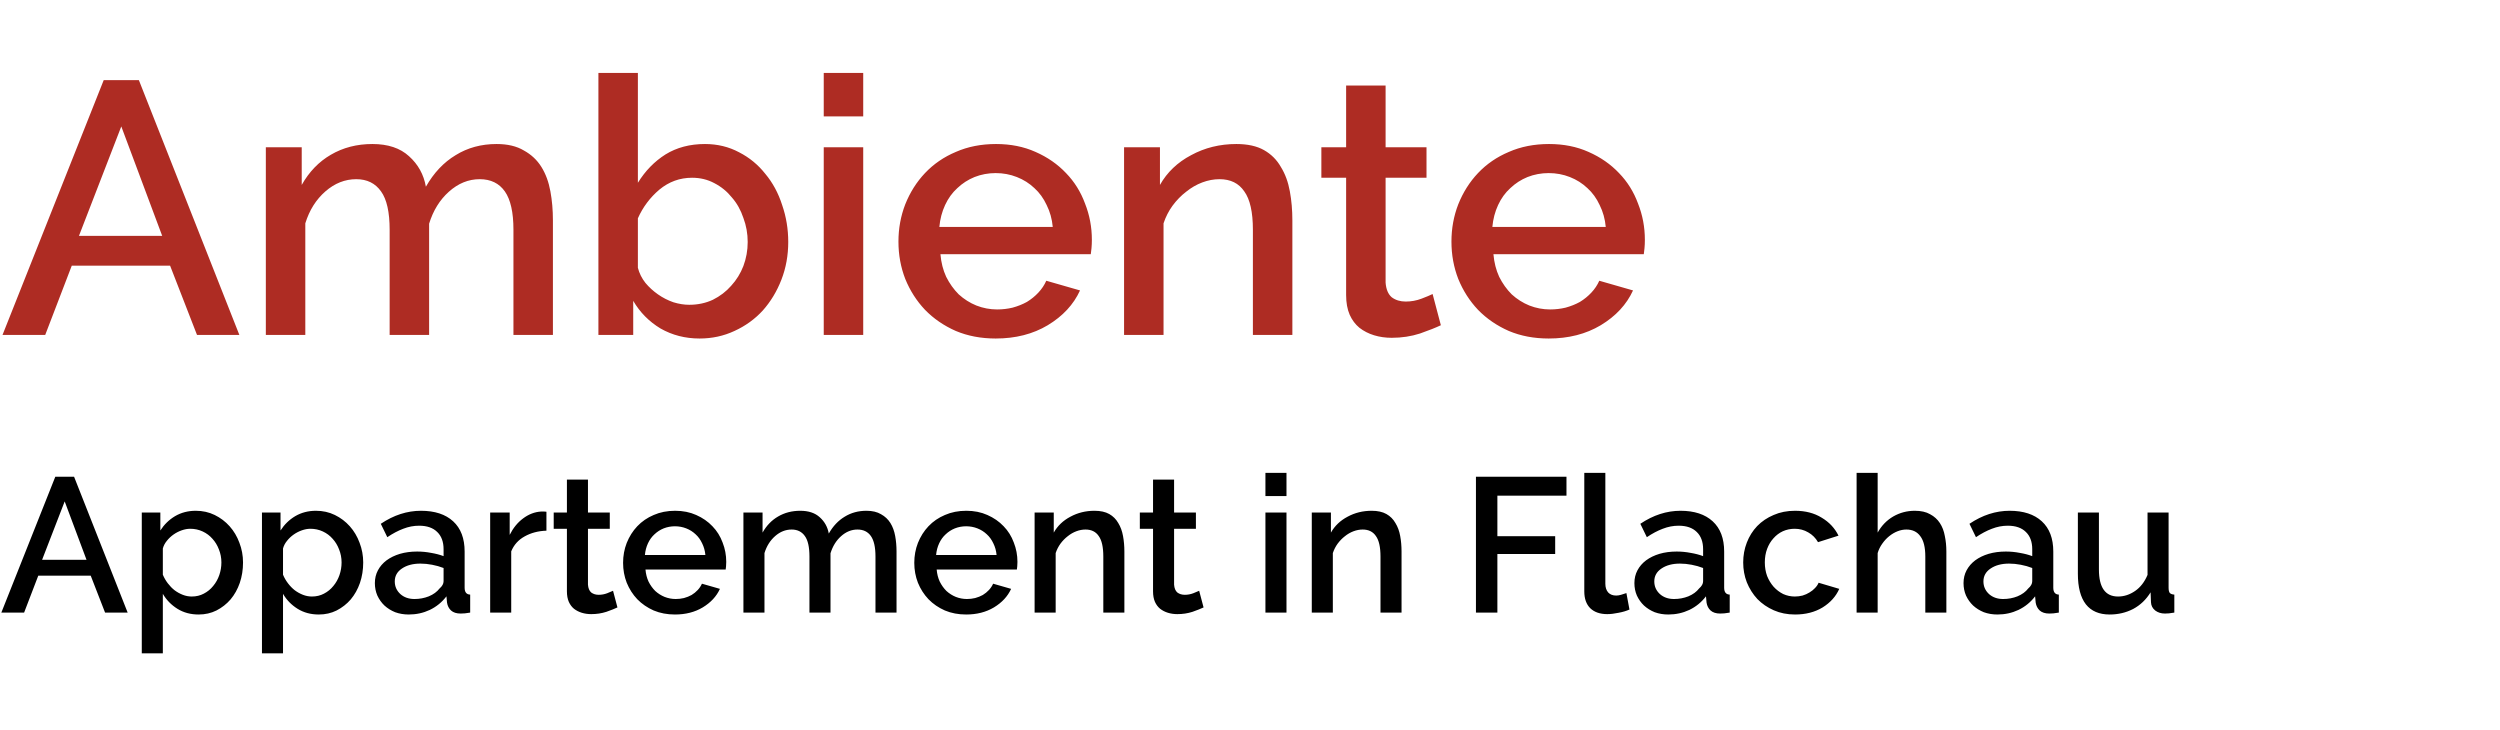 <svg width="209" height="61" viewBox="0 0 209 61" fill="none" xmlns="http://www.w3.org/2000/svg">
<path d="M4.624 39.853H6.192L10.672 51.213H8.784L7.584 48.125H3.2L2.016 51.213H0.112L4.624 39.853ZM7.232 46.797L5.408 41.917L3.52 46.797H7.232ZM16.605 51.373C15.933 51.373 15.341 51.213 14.829 50.893C14.317 50.573 13.912 50.157 13.613 49.645V54.621H11.853V42.845H13.405V44.349C13.725 43.848 14.136 43.448 14.637 43.149C15.149 42.85 15.725 42.701 16.365 42.701C16.941 42.701 17.469 42.818 17.949 43.053C18.429 43.288 18.845 43.602 19.197 43.997C19.549 44.392 19.821 44.85 20.013 45.373C20.215 45.896 20.317 46.445 20.317 47.021C20.317 47.629 20.226 48.2 20.045 48.733C19.863 49.256 19.608 49.714 19.277 50.109C18.946 50.493 18.552 50.802 18.093 51.037C17.645 51.261 17.149 51.373 16.605 51.373ZM16.029 49.869C16.402 49.869 16.738 49.789 17.037 49.629C17.346 49.469 17.608 49.256 17.821 48.989C18.045 48.722 18.215 48.418 18.333 48.077C18.45 47.736 18.509 47.384 18.509 47.021C18.509 46.637 18.439 46.274 18.301 45.933C18.173 45.592 17.991 45.293 17.757 45.037C17.533 44.781 17.261 44.578 16.941 44.429C16.621 44.28 16.274 44.205 15.901 44.205C15.677 44.205 15.442 44.248 15.197 44.333C14.951 44.418 14.722 44.536 14.509 44.685C14.296 44.834 14.109 45.01 13.949 45.213C13.789 45.405 13.677 45.618 13.613 45.853V48.045C13.72 48.301 13.858 48.541 14.029 48.765C14.2 48.989 14.386 49.181 14.589 49.341C14.802 49.501 15.031 49.629 15.277 49.725C15.522 49.821 15.773 49.869 16.029 49.869ZM26.652 51.373C25.98 51.373 25.388 51.213 24.876 50.893C24.364 50.573 23.958 50.157 23.66 49.645V54.621H21.9V42.845H23.452V44.349C23.772 43.848 24.182 43.448 24.684 43.149C25.196 42.85 25.772 42.701 26.412 42.701C26.988 42.701 27.516 42.818 27.996 43.053C28.476 43.288 28.892 43.602 29.244 43.997C29.596 44.392 29.868 44.85 30.06 45.373C30.262 45.896 30.364 46.445 30.364 47.021C30.364 47.629 30.273 48.2 30.092 48.733C29.91 49.256 29.654 49.714 29.324 50.109C28.993 50.493 28.598 50.802 28.14 51.037C27.692 51.261 27.196 51.373 26.652 51.373ZM26.076 49.869C26.449 49.869 26.785 49.789 27.084 49.629C27.393 49.469 27.654 49.256 27.868 48.989C28.092 48.722 28.262 48.418 28.38 48.077C28.497 47.736 28.556 47.384 28.556 47.021C28.556 46.637 28.486 46.274 28.348 45.933C28.22 45.592 28.038 45.293 27.804 45.037C27.58 44.781 27.308 44.578 26.988 44.429C26.668 44.28 26.321 44.205 25.948 44.205C25.724 44.205 25.489 44.248 25.244 44.333C24.998 44.418 24.769 44.536 24.556 44.685C24.342 44.834 24.156 45.01 23.996 45.213C23.836 45.405 23.724 45.618 23.66 45.853V48.045C23.766 48.301 23.905 48.541 24.076 48.765C24.246 48.989 24.433 49.181 24.636 49.341C24.849 49.501 25.078 49.629 25.324 49.725C25.569 49.821 25.82 49.869 26.076 49.869ZM34.171 51.373C33.765 51.373 33.387 51.309 33.035 51.181C32.693 51.042 32.395 50.856 32.139 50.621C31.893 50.386 31.696 50.109 31.547 49.789C31.408 49.469 31.339 49.122 31.339 48.749C31.339 48.354 31.424 47.997 31.595 47.677C31.765 47.357 32.005 47.08 32.315 46.845C32.635 46.61 33.008 46.429 33.435 46.301C33.872 46.173 34.352 46.109 34.875 46.109C35.269 46.109 35.659 46.146 36.043 46.221C36.427 46.285 36.773 46.376 37.083 46.493V45.917C37.083 45.298 36.907 44.818 36.555 44.477C36.203 44.125 35.696 43.949 35.035 43.949C34.587 43.949 34.144 44.034 33.707 44.205C33.28 44.365 32.837 44.6 32.379 44.909L31.835 43.789C32.912 43.064 34.032 42.701 35.195 42.701C36.347 42.701 37.243 42.994 37.883 43.581C38.523 44.168 38.843 45.01 38.843 46.109V49.133C38.843 49.506 38.997 49.698 39.307 49.709V51.213C39.136 51.245 38.987 51.266 38.859 51.277C38.741 51.288 38.624 51.293 38.507 51.293C38.165 51.293 37.899 51.208 37.707 51.037C37.525 50.866 37.413 50.648 37.371 50.381L37.323 49.853C36.949 50.344 36.485 50.722 35.931 50.989C35.387 51.245 34.8 51.373 34.171 51.373ZM34.651 50.077C35.077 50.077 35.477 50.002 35.851 49.853C36.235 49.693 36.533 49.474 36.747 49.197C36.971 49.005 37.083 48.802 37.083 48.589V47.485C36.784 47.368 36.464 47.277 36.123 47.213C35.792 47.149 35.467 47.117 35.147 47.117C34.517 47.117 34 47.256 33.595 47.533C33.2 47.8 33.003 48.157 33.003 48.605C33.003 49.021 33.157 49.373 33.467 49.661C33.776 49.938 34.171 50.077 34.651 50.077ZM45.682 44.365C44.999 44.386 44.391 44.546 43.858 44.845C43.335 45.133 42.962 45.549 42.738 46.093V51.213H40.978V42.845H42.61V44.717C42.898 44.141 43.271 43.682 43.73 43.341C44.199 42.989 44.7 42.797 45.234 42.765C45.34 42.765 45.426 42.765 45.49 42.765C45.565 42.765 45.629 42.77 45.682 42.781V44.365ZM51.618 50.781C51.394 50.888 51.085 51.01 50.69 51.149C50.296 51.277 49.874 51.341 49.426 51.341C49.149 51.341 48.888 51.304 48.642 51.229C48.397 51.154 48.178 51.042 47.986 50.893C47.805 50.744 47.661 50.552 47.554 50.317C47.448 50.072 47.394 49.778 47.394 49.437V44.205H46.29V42.845H47.394V40.093H49.154V42.845H50.978V44.205H49.154V48.877C49.176 49.176 49.266 49.394 49.426 49.533C49.597 49.661 49.805 49.725 50.05 49.725C50.296 49.725 50.53 49.682 50.754 49.597C50.978 49.512 51.144 49.442 51.25 49.389L51.618 50.781ZM56.426 51.373C55.776 51.373 55.184 51.261 54.65 51.037C54.117 50.802 53.658 50.488 53.274 50.093C52.901 49.698 52.608 49.24 52.394 48.717C52.191 48.194 52.09 47.64 52.09 47.053C52.09 46.466 52.191 45.912 52.394 45.389C52.608 44.856 52.901 44.392 53.274 43.997C53.658 43.592 54.117 43.277 54.65 43.053C55.184 42.818 55.781 42.701 56.442 42.701C57.093 42.701 57.679 42.818 58.202 43.053C58.736 43.288 59.189 43.602 59.562 43.997C59.935 44.381 60.218 44.834 60.41 45.357C60.613 45.869 60.714 46.408 60.714 46.973C60.714 47.101 60.709 47.224 60.698 47.341C60.688 47.448 60.677 47.538 60.666 47.613H53.962C53.994 47.986 54.08 48.322 54.218 48.621C54.367 48.92 54.554 49.181 54.778 49.405C55.013 49.618 55.274 49.784 55.562 49.901C55.861 50.018 56.17 50.077 56.49 50.077C56.725 50.077 56.954 50.05 57.178 49.997C57.413 49.933 57.626 49.848 57.818 49.741C58.01 49.624 58.181 49.485 58.33 49.325C58.48 49.165 58.597 48.989 58.682 48.797L60.186 49.229C59.898 49.858 59.418 50.376 58.746 50.781C58.085 51.176 57.312 51.373 56.426 51.373ZM58.97 46.397C58.938 46.045 58.847 45.72 58.698 45.421C58.559 45.122 58.378 44.872 58.154 44.669C57.93 44.456 57.669 44.29 57.37 44.173C57.072 44.056 56.757 43.997 56.426 43.997C56.096 43.997 55.781 44.056 55.482 44.173C55.194 44.29 54.938 44.456 54.714 44.669C54.49 44.872 54.309 45.122 54.17 45.421C54.032 45.72 53.946 46.045 53.914 46.397H58.97ZM74.95 51.213H73.19V46.525C73.19 45.746 73.062 45.176 72.806 44.813C72.55 44.45 72.176 44.269 71.686 44.269C71.184 44.269 70.726 44.456 70.31 44.829C69.904 45.192 69.611 45.666 69.43 46.253V51.213H67.67V46.525C67.67 45.736 67.542 45.165 67.286 44.813C67.03 44.45 66.662 44.269 66.182 44.269C65.68 44.269 65.222 44.45 64.806 44.813C64.39 45.176 64.091 45.65 63.91 46.237V51.213H62.15V42.845H63.75V44.525C64.08 43.938 64.512 43.49 65.046 43.181C65.59 42.861 66.208 42.701 66.902 42.701C67.595 42.701 68.139 42.882 68.534 43.245C68.939 43.608 69.19 44.061 69.286 44.605C69.638 43.986 70.08 43.517 70.614 43.197C71.147 42.866 71.755 42.701 72.438 42.701C72.928 42.701 73.334 42.797 73.654 42.989C73.984 43.17 74.246 43.416 74.438 43.725C74.63 44.034 74.763 44.397 74.838 44.813C74.912 45.218 74.95 45.65 74.95 46.109V51.213ZM80.77 51.373C80.119 51.373 79.527 51.261 78.994 51.037C78.46 50.802 78.002 50.488 77.618 50.093C77.245 49.698 76.951 49.24 76.738 48.717C76.535 48.194 76.434 47.64 76.434 47.053C76.434 46.466 76.535 45.912 76.738 45.389C76.951 44.856 77.245 44.392 77.618 43.997C78.002 43.592 78.46 43.277 78.994 43.053C79.527 42.818 80.124 42.701 80.786 42.701C81.436 42.701 82.023 42.818 82.546 43.053C83.079 43.288 83.532 43.602 83.906 43.997C84.279 44.381 84.562 44.834 84.754 45.357C84.957 45.869 85.058 46.408 85.058 46.973C85.058 47.101 85.052 47.224 85.042 47.341C85.031 47.448 85.02 47.538 85.01 47.613H78.306C78.338 47.986 78.423 48.322 78.562 48.621C78.711 48.92 78.898 49.181 79.122 49.405C79.356 49.618 79.618 49.784 79.906 49.901C80.204 50.018 80.514 50.077 80.834 50.077C81.069 50.077 81.298 50.05 81.522 49.997C81.757 49.933 81.97 49.848 82.162 49.741C82.354 49.624 82.525 49.485 82.674 49.325C82.823 49.165 82.941 48.989 83.026 48.797L84.53 49.229C84.242 49.858 83.762 50.376 83.09 50.781C82.428 51.176 81.655 51.373 80.77 51.373ZM83.314 46.397C83.282 46.045 83.191 45.72 83.042 45.421C82.903 45.122 82.722 44.872 82.498 44.669C82.274 44.456 82.013 44.29 81.714 44.173C81.415 44.056 81.1 43.997 80.77 43.997C80.439 43.997 80.124 44.056 79.826 44.173C79.538 44.29 79.282 44.456 79.058 44.669C78.834 44.872 78.653 45.122 78.514 45.421C78.375 45.72 78.29 46.045 78.258 46.397H83.314ZM93.998 51.213H92.237V46.525C92.237 45.736 92.109 45.165 91.853 44.813C91.608 44.45 91.24 44.269 90.749 44.269C90.493 44.269 90.237 44.317 89.981 44.413C89.725 44.509 89.486 44.648 89.261 44.829C89.037 45 88.835 45.208 88.653 45.453C88.483 45.688 88.35 45.949 88.254 46.237V51.213H86.493V42.845H88.094V44.525C88.413 43.96 88.877 43.517 89.486 43.197C90.094 42.866 90.766 42.701 91.501 42.701C92.003 42.701 92.413 42.792 92.734 42.973C93.053 43.154 93.304 43.405 93.486 43.725C93.677 44.034 93.811 44.397 93.885 44.813C93.96 45.218 93.998 45.65 93.998 46.109V51.213ZM100.618 50.781C100.394 50.888 100.085 51.01 99.69 51.149C99.296 51.277 98.874 51.341 98.426 51.341C98.149 51.341 97.888 51.304 97.642 51.229C97.397 51.154 97.178 51.042 96.986 50.893C96.805 50.744 96.661 50.552 96.554 50.317C96.448 50.072 96.394 49.778 96.394 49.437V44.205H95.29V42.845H96.394V40.093H98.154V42.845H99.978V44.205H98.154V48.877C98.176 49.176 98.266 49.394 98.426 49.533C98.597 49.661 98.805 49.725 99.05 49.725C99.296 49.725 99.53 49.682 99.754 49.597C99.978 49.512 100.144 49.442 100.25 49.389L100.618 50.781ZM105.79 51.213V42.845H107.55V51.213H105.79ZM105.79 41.469V39.533H107.55V41.469H105.79ZM117.169 51.213H115.409V46.525C115.409 45.736 115.281 45.165 115.025 44.813C114.78 44.45 114.412 44.269 113.921 44.269C113.665 44.269 113.409 44.317 113.153 44.413C112.897 44.509 112.657 44.648 112.433 44.829C112.209 45 112.007 45.208 111.825 45.453C111.655 45.688 111.521 45.949 111.425 46.237V51.213H109.665V42.845H111.265V44.525C111.585 43.96 112.049 43.517 112.657 43.197C113.265 42.866 113.937 42.701 114.673 42.701C115.175 42.701 115.585 42.792 115.905 42.973C116.225 43.154 116.476 43.405 116.657 43.725C116.849 44.034 116.983 44.397 117.057 44.813C117.132 45.218 117.169 45.65 117.169 46.109V51.213ZM123.389 51.213V39.853H130.957V41.437H125.181V44.829H130.013V46.317H125.181V51.213H123.389ZM132.447 39.533H134.207V48.797C134.207 49.106 134.287 49.352 134.447 49.533C134.607 49.704 134.831 49.789 135.119 49.789C135.236 49.789 135.37 49.768 135.519 49.725C135.679 49.682 135.828 49.634 135.967 49.581L136.223 50.957C135.967 51.074 135.663 51.165 135.311 51.229C134.959 51.304 134.644 51.341 134.367 51.341C133.759 51.341 133.284 51.176 132.943 50.845C132.612 50.514 132.447 50.045 132.447 49.437V39.533ZM139.468 51.373C139.062 51.373 138.684 51.309 138.332 51.181C137.99 51.042 137.692 50.856 137.436 50.621C137.19 50.386 136.993 50.109 136.844 49.789C136.705 49.469 136.636 49.122 136.636 48.749C136.636 48.354 136.721 47.997 136.892 47.677C137.062 47.357 137.302 47.08 137.612 46.845C137.932 46.61 138.305 46.429 138.732 46.301C139.169 46.173 139.649 46.109 140.172 46.109C140.566 46.109 140.956 46.146 141.34 46.221C141.724 46.285 142.07 46.376 142.38 46.493V45.917C142.38 45.298 142.204 44.818 141.852 44.477C141.5 44.125 140.993 43.949 140.332 43.949C139.884 43.949 139.441 44.034 139.004 44.205C138.577 44.365 138.134 44.6 137.676 44.909L137.132 43.789C138.209 43.064 139.329 42.701 140.492 42.701C141.644 42.701 142.54 42.994 143.18 43.581C143.82 44.168 144.14 45.01 144.14 46.109V49.133C144.14 49.506 144.294 49.698 144.604 49.709V51.213C144.433 51.245 144.284 51.266 144.156 51.277C144.038 51.288 143.921 51.293 143.804 51.293C143.462 51.293 143.196 51.208 143.004 51.037C142.822 50.866 142.71 50.648 142.668 50.381L142.62 49.853C142.246 50.344 141.782 50.722 141.228 50.989C140.684 51.245 140.097 51.373 139.468 51.373ZM139.948 50.077C140.374 50.077 140.774 50.002 141.148 49.853C141.532 49.693 141.83 49.474 142.044 49.197C142.268 49.005 142.38 48.802 142.38 48.589V47.485C142.081 47.368 141.761 47.277 141.42 47.213C141.089 47.149 140.764 47.117 140.444 47.117C139.814 47.117 139.297 47.256 138.892 47.533C138.497 47.8 138.299 48.157 138.299 48.605C138.299 49.021 138.454 49.373 138.764 49.661C139.073 49.938 139.468 50.077 139.948 50.077ZM145.731 47.021C145.731 46.434 145.832 45.88 146.035 45.357C146.237 44.834 146.525 44.376 146.899 43.981C147.283 43.586 147.741 43.277 148.275 43.053C148.808 42.818 149.405 42.701 150.067 42.701C150.931 42.701 151.672 42.893 152.291 43.277C152.92 43.65 153.389 44.152 153.699 44.781L151.987 45.325C151.784 44.973 151.512 44.701 151.171 44.509C150.829 44.306 150.451 44.205 150.035 44.205C149.683 44.205 149.352 44.274 149.043 44.413C148.744 44.552 148.483 44.749 148.259 45.005C148.035 45.25 147.859 45.544 147.731 45.885C147.603 46.226 147.539 46.605 147.539 47.021C147.539 47.426 147.603 47.805 147.731 48.157C147.869 48.498 148.051 48.797 148.275 49.053C148.509 49.309 148.776 49.512 149.075 49.661C149.384 49.8 149.709 49.869 150.051 49.869C150.264 49.869 150.477 49.842 150.691 49.789C150.904 49.725 151.096 49.64 151.267 49.533C151.448 49.426 151.603 49.304 151.731 49.165C151.869 49.026 151.971 48.877 152.035 48.717L153.763 49.229C153.485 49.858 153.021 50.376 152.371 50.781C151.72 51.176 150.952 51.373 150.067 51.373C149.416 51.373 148.824 51.256 148.291 51.021C147.757 50.786 147.299 50.472 146.915 50.077C146.541 49.672 146.248 49.208 146.035 48.685C145.832 48.162 145.731 47.608 145.731 47.021ZM162.716 51.213H160.956V46.525C160.956 45.757 160.818 45.192 160.54 44.829C160.274 44.456 159.884 44.269 159.372 44.269C159.127 44.269 158.882 44.317 158.636 44.413C158.391 44.509 158.156 44.648 157.932 44.829C157.719 45 157.527 45.208 157.356 45.453C157.186 45.688 157.058 45.949 156.972 46.237V51.213H155.212V39.533H156.972V44.525C157.292 43.949 157.724 43.501 158.268 43.181C158.823 42.861 159.426 42.701 160.076 42.701C160.599 42.701 161.026 42.797 161.356 42.989C161.698 43.17 161.97 43.416 162.172 43.725C162.375 44.034 162.514 44.397 162.588 44.813C162.674 45.218 162.716 45.65 162.716 46.109V51.213ZM166.983 51.373C166.578 51.373 166.199 51.309 165.847 51.181C165.506 51.042 165.207 50.856 164.951 50.621C164.706 50.386 164.508 50.109 164.359 49.789C164.22 49.469 164.151 49.122 164.151 48.749C164.151 48.354 164.236 47.997 164.407 47.677C164.578 47.357 164.818 47.08 165.127 46.845C165.447 46.61 165.82 46.429 166.247 46.301C166.684 46.173 167.164 46.109 167.687 46.109C168.082 46.109 168.471 46.146 168.855 46.221C169.239 46.285 169.586 46.376 169.895 46.493V45.917C169.895 45.298 169.719 44.818 169.367 44.477C169.015 44.125 168.508 43.949 167.847 43.949C167.399 43.949 166.956 44.034 166.519 44.205C166.092 44.365 165.65 44.6 165.191 44.909L164.647 43.789C165.724 43.064 166.844 42.701 168.007 42.701C169.159 42.701 170.055 42.994 170.695 43.581C171.335 44.168 171.655 45.01 171.655 46.109V49.133C171.655 49.506 171.81 49.698 172.119 49.709V51.213C171.948 51.245 171.799 51.266 171.671 51.277C171.554 51.288 171.436 51.293 171.319 51.293C170.978 51.293 170.711 51.208 170.519 51.037C170.338 50.866 170.226 50.648 170.183 50.381L170.135 49.853C169.762 50.344 169.298 50.722 168.743 50.989C168.199 51.245 167.612 51.373 166.983 51.373ZM167.463 50.077C167.89 50.077 168.29 50.002 168.663 49.853C169.047 49.693 169.346 49.474 169.559 49.197C169.783 49.005 169.895 48.802 169.895 48.589V47.485C169.596 47.368 169.276 47.277 168.935 47.213C168.604 47.149 168.279 47.117 167.959 47.117C167.33 47.117 166.812 47.256 166.407 47.533C166.012 47.8 165.815 48.157 165.815 48.605C165.815 49.021 165.97 49.373 166.279 49.661C166.588 49.938 166.983 50.077 167.463 50.077ZM176.366 51.373C175.492 51.373 174.83 51.09 174.382 50.525C173.934 49.949 173.71 49.096 173.71 47.965V42.845H175.47V47.613C175.47 49.117 176.004 49.869 177.07 49.869C177.572 49.869 178.046 49.714 178.494 49.405C178.942 49.096 179.289 48.648 179.534 48.061V42.845H181.294V49.133C181.294 49.336 181.326 49.48 181.39 49.565C181.465 49.65 181.593 49.698 181.774 49.709V51.213C181.593 51.245 181.444 51.266 181.326 51.277C181.209 51.288 181.097 51.293 180.99 51.293C180.67 51.293 180.398 51.208 180.174 51.037C179.95 50.856 179.833 50.626 179.822 50.349L179.79 49.517C179.417 50.125 178.932 50.589 178.334 50.909C177.737 51.218 177.081 51.373 176.366 51.373Z" fill="black"/>
<path d="M8.67 6.7H11.61L20.01 28H16.47L14.22 22.21H6L3.78 28H0.21L8.67 6.7ZM13.56 19.72L10.14 10.57L6.6 19.72H13.56ZM46.224 28H42.924V19.21C42.924 17.75 42.684 16.68 42.204 16C41.724 15.32 41.024 14.98 40.104 14.98C39.164 14.98 38.304 15.33 37.524 16.03C36.764 16.71 36.214 17.6 35.874 18.7V28H32.574V19.21C32.574 17.73 32.334 16.66 31.854 16C31.374 15.32 30.684 14.98 29.784 14.98C28.844 14.98 27.984 15.32 27.204 16C26.424 16.68 25.864 17.57 25.524 18.67V28H22.224V12.31H25.224V15.46C25.844 14.36 26.654 13.52 27.654 12.94C28.674 12.34 29.834 12.04 31.134 12.04C32.434 12.04 33.454 12.38 34.194 13.06C34.954 13.74 35.424 14.59 35.604 15.61C36.264 14.45 37.094 13.57 38.094 12.97C39.094 12.35 40.234 12.04 41.514 12.04C42.434 12.04 43.194 12.22 43.794 12.58C44.414 12.92 44.904 13.38 45.264 13.96C45.624 14.54 45.874 15.22 46.014 16C46.154 16.76 46.224 17.57 46.224 18.43V28ZM58.487 28.3C57.287 28.3 56.197 28.02 55.217 27.46C54.257 26.88 53.497 26.11 52.937 25.15V28H50.027V6.1H53.327V15.28C53.947 14.28 54.717 13.49 55.637 12.91C56.577 12.33 57.677 12.04 58.937 12.04C59.977 12.04 60.927 12.27 61.787 12.73C62.647 13.17 63.377 13.77 63.977 14.53C64.597 15.27 65.067 16.14 65.387 17.14C65.727 18.12 65.897 19.15 65.897 20.23C65.897 21.35 65.707 22.4 65.327 23.38C64.947 24.36 64.427 25.22 63.767 25.96C63.107 26.68 62.317 27.25 61.397 27.67C60.497 28.09 59.527 28.3 58.487 28.3ZM57.617 25.48C58.337 25.48 58.997 25.34 59.597 25.06C60.197 24.76 60.707 24.37 61.127 23.89C61.567 23.41 61.907 22.86 62.147 22.24C62.387 21.6 62.507 20.93 62.507 20.23C62.507 19.53 62.387 18.86 62.147 18.22C61.927 17.56 61.607 16.99 61.187 16.51C60.787 16.01 60.297 15.61 59.717 15.31C59.157 15.01 58.537 14.86 57.857 14.86C56.837 14.86 55.927 15.19 55.127 15.85C54.347 16.51 53.747 17.31 53.327 18.25V22.39C53.447 22.85 53.657 23.27 53.957 23.65C54.257 24.01 54.607 24.33 55.007 24.61C55.407 24.89 55.837 25.11 56.297 25.27C56.757 25.41 57.197 25.48 57.617 25.48ZM68.865 28V12.31H72.165V28H68.865ZM68.865 9.73V6.1H72.165V9.73H68.865ZM83.24 28.3C82.02 28.3 80.91 28.09 79.91 27.67C78.91 27.23 78.05 26.64 77.33 25.9C76.63 25.16 76.08 24.3 75.68 23.32C75.3 22.34 75.11 21.3 75.11 20.2C75.11 19.1 75.3 18.06 75.68 17.08C76.08 16.08 76.63 15.21 77.33 14.47C78.05 13.71 78.91 13.12 79.91 12.7C80.91 12.26 82.03 12.04 83.27 12.04C84.49 12.04 85.59 12.26 86.57 12.7C87.57 13.14 88.42 13.73 89.12 14.47C89.82 15.19 90.35 16.04 90.71 17.02C91.09 17.98 91.28 18.99 91.28 20.05C91.28 20.29 91.27 20.52 91.25 20.74C91.23 20.94 91.21 21.11 91.19 21.25H78.62C78.68 21.95 78.84 22.58 79.1 23.14C79.38 23.7 79.73 24.19 80.15 24.61C80.59 25.01 81.08 25.32 81.62 25.54C82.18 25.76 82.76 25.87 83.36 25.87C83.8 25.87 84.23 25.82 84.65 25.72C85.09 25.6 85.49 25.44 85.85 25.24C86.21 25.02 86.53 24.76 86.81 24.46C87.09 24.16 87.31 23.83 87.47 23.47L90.29 24.28C89.75 25.46 88.85 26.43 87.59 27.19C86.35 27.93 84.9 28.3 83.24 28.3ZM88.01 18.97C87.95 18.31 87.78 17.7 87.5 17.14C87.24 16.58 86.9 16.11 86.48 15.73C86.06 15.33 85.57 15.02 85.01 14.8C84.45 14.58 83.86 14.47 83.24 14.47C82.62 14.47 82.03 14.58 81.47 14.8C80.93 15.02 80.45 15.33 80.03 15.73C79.61 16.11 79.27 16.58 79.01 17.14C78.75 17.7 78.59 18.31 78.53 18.97H88.01ZM108.042 28H104.742V19.21C104.742 17.73 104.502 16.66 104.022 16C103.562 15.32 102.872 14.98 101.952 14.98C101.472 14.98 100.992 15.07 100.512 15.25C100.032 15.43 99.582 15.69 99.162 16.03C98.742 16.35 98.362 16.74 98.022 17.2C97.702 17.64 97.452 18.13 97.272 18.67V28H93.972V12.31H96.972V15.46C97.572 14.4 98.442 13.57 99.582 12.97C100.722 12.35 101.982 12.04 103.362 12.04C104.302 12.04 105.072 12.21 105.672 12.55C106.272 12.89 106.742 13.36 107.082 13.96C107.442 14.54 107.692 15.22 107.832 16C107.972 16.76 108.042 17.57 108.042 18.43V28ZM120.456 27.19C120.036 27.39 119.456 27.62 118.716 27.88C117.976 28.12 117.186 28.24 116.346 28.24C115.826 28.24 115.336 28.17 114.876 28.03C114.416 27.89 114.006 27.68 113.646 27.4C113.306 27.12 113.036 26.76 112.836 26.32C112.636 25.86 112.536 25.31 112.536 24.67V14.86H110.466V12.31H112.536V7.15H115.836V12.31H119.256V14.86H115.836V23.62C115.876 24.18 116.046 24.59 116.346 24.85C116.666 25.09 117.056 25.21 117.516 25.21C117.976 25.21 118.416 25.13 118.836 24.97C119.256 24.81 119.566 24.68 119.766 24.58L120.456 27.19ZM129.471 28.3C128.251 28.3 127.141 28.09 126.141 27.67C125.141 27.23 124.281 26.64 123.561 25.9C122.861 25.16 122.311 24.3 121.911 23.32C121.531 22.34 121.341 21.3 121.341 20.2C121.341 19.1 121.531 18.06 121.911 17.08C122.311 16.08 122.861 15.21 123.561 14.47C124.281 13.71 125.141 13.12 126.141 12.7C127.141 12.26 128.261 12.04 129.501 12.04C130.721 12.04 131.821 12.26 132.801 12.7C133.801 13.14 134.651 13.73 135.351 14.47C136.051 15.19 136.581 16.04 136.941 17.02C137.321 17.98 137.511 18.99 137.511 20.05C137.511 20.29 137.501 20.52 137.481 20.74C137.461 20.94 137.441 21.11 137.421 21.25H124.851C124.911 21.95 125.071 22.58 125.331 23.14C125.611 23.7 125.961 24.19 126.381 24.61C126.821 25.01 127.311 25.32 127.851 25.54C128.411 25.76 128.991 25.87 129.591 25.87C130.031 25.87 130.461 25.82 130.881 25.72C131.321 25.6 131.721 25.44 132.081 25.24C132.441 25.02 132.761 24.76 133.041 24.46C133.321 24.16 133.541 23.83 133.701 23.47L136.521 24.28C135.981 25.46 135.081 26.43 133.821 27.19C132.581 27.93 131.131 28.3 129.471 28.3ZM134.241 18.97C134.181 18.31 134.011 17.7 133.731 17.14C133.471 16.58 133.131 16.11 132.711 15.73C132.291 15.33 131.801 15.02 131.241 14.8C130.681 14.58 130.091 14.47 129.471 14.47C128.851 14.47 128.261 14.58 127.701 14.8C127.161 15.02 126.681 15.33 126.261 15.73C125.841 16.11 125.501 16.58 125.241 17.14C124.981 17.7 124.821 18.31 124.761 18.97H134.241Z" fill="#AE2C23"/>
</svg>
